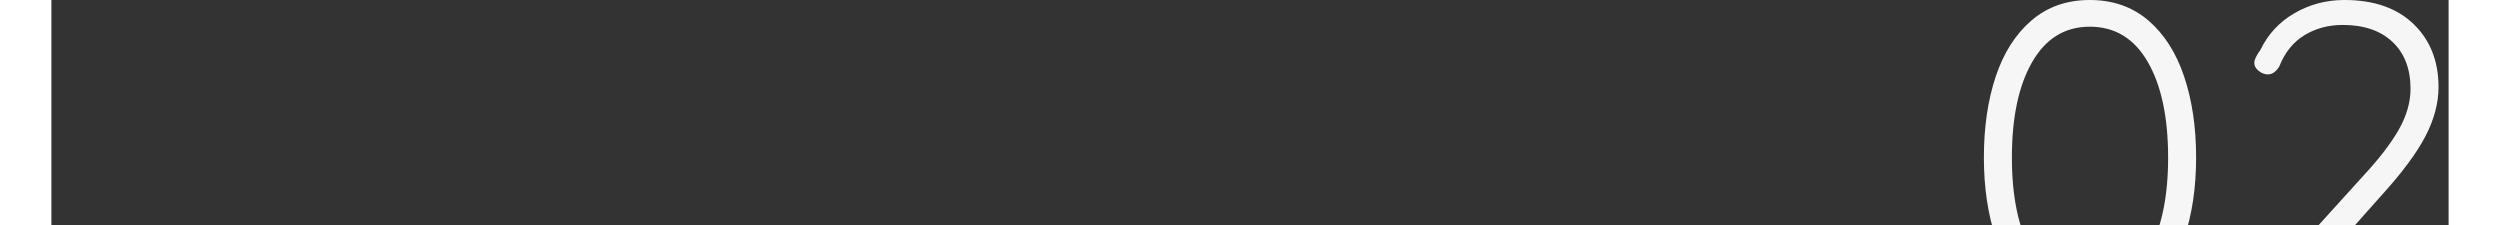 <?xml version="1.0"?>
<svg xmlns="http://www.w3.org/2000/svg" viewBox="0 0 731.339 68.643" width="100" height="9"><rect x="0" y="0" width="731.339" height="68.643" fill="#333333" stroke="none"/><g fill="#F6F6F6"><path d="M604.116 89.846c-4.807-4.183-8.434-9.899-10.881-17.154-2.448-7.253-3.671-15.464-3.671-24.631 0-9.256 1.202-17.488 3.604-24.697 2.403-7.209 6.028-12.904 10.881-17.089C608.899 2.093 614.84 0 621.872 0c7.029 0 12.97 2.069 17.822 6.208 4.85 4.139 8.498 9.835 10.946 17.088 2.446 7.255 3.671 15.509 3.671 24.765 0 9.167-1.225 17.378-3.671 24.631-2.448 7.255-6.097 12.972-10.946 17.154-4.853 4.185-10.793 6.274-17.822 6.274-7.032 0-12.95-2.09-17.756-6.274zm35.444-12.749c4.139-7.163 6.209-16.842 6.209-29.036 0-12.282-2.07-22.005-6.209-29.17-4.138-7.163-10.035-10.747-17.688-10.747-7.566 0-13.417 3.584-17.556 10.747-4.139 7.165-6.208 16.888-6.208 29.17 0 12.194 2.069 21.873 6.208 29.036 4.139 7.165 9.989 10.746 17.556 10.746 7.652 0 13.55-3.581 17.688-10.746zM730.204 88.177c.756.758 1.135 1.669 1.135 2.737 0 1.157-.379 2.092-1.135 2.803-.758.714-1.668 1.068-2.736 1.068h-50.062c-1.248 0-2.27-.354-3.07-1.068-.801-.711-1.201-1.689-1.201-2.937 0-.979.354-1.913 1.067-2.804l30.839-34.042c4.982-5.34 8.676-10.123 11.08-14.352 2.402-4.226 3.604-8.388 3.604-12.482 0-6.051-1.824-10.813-5.473-14.284-3.65-3.471-8.723-5.206-15.219-5.206-4.361 0-8.256 1.047-11.682 3.137-3.427 2.092-5.986 5.273-7.676 9.545-.98 1.603-2.137 2.403-3.471 2.403-.98 0-1.915-.354-2.804-1.068-.891-.711-1.335-1.512-1.335-2.402 0-.534.178-1.156.533-1.869.355-.711.802-1.423 1.336-2.136 2.312-4.807 5.784-8.544 10.412-11.214 4.627-2.671 9.7-4.006 15.22-4.006 8.988 0 16.019 2.449 21.093 7.343 5.072 4.896 7.609 11.304 7.609 19.224 0 4.896-1.336 9.902-4.006 15.02s-7.074 11.06-13.217 17.822l-24.562 27.634h40.984c1.069-.001 1.979.379 2.737 1.134z"/></g></svg>
